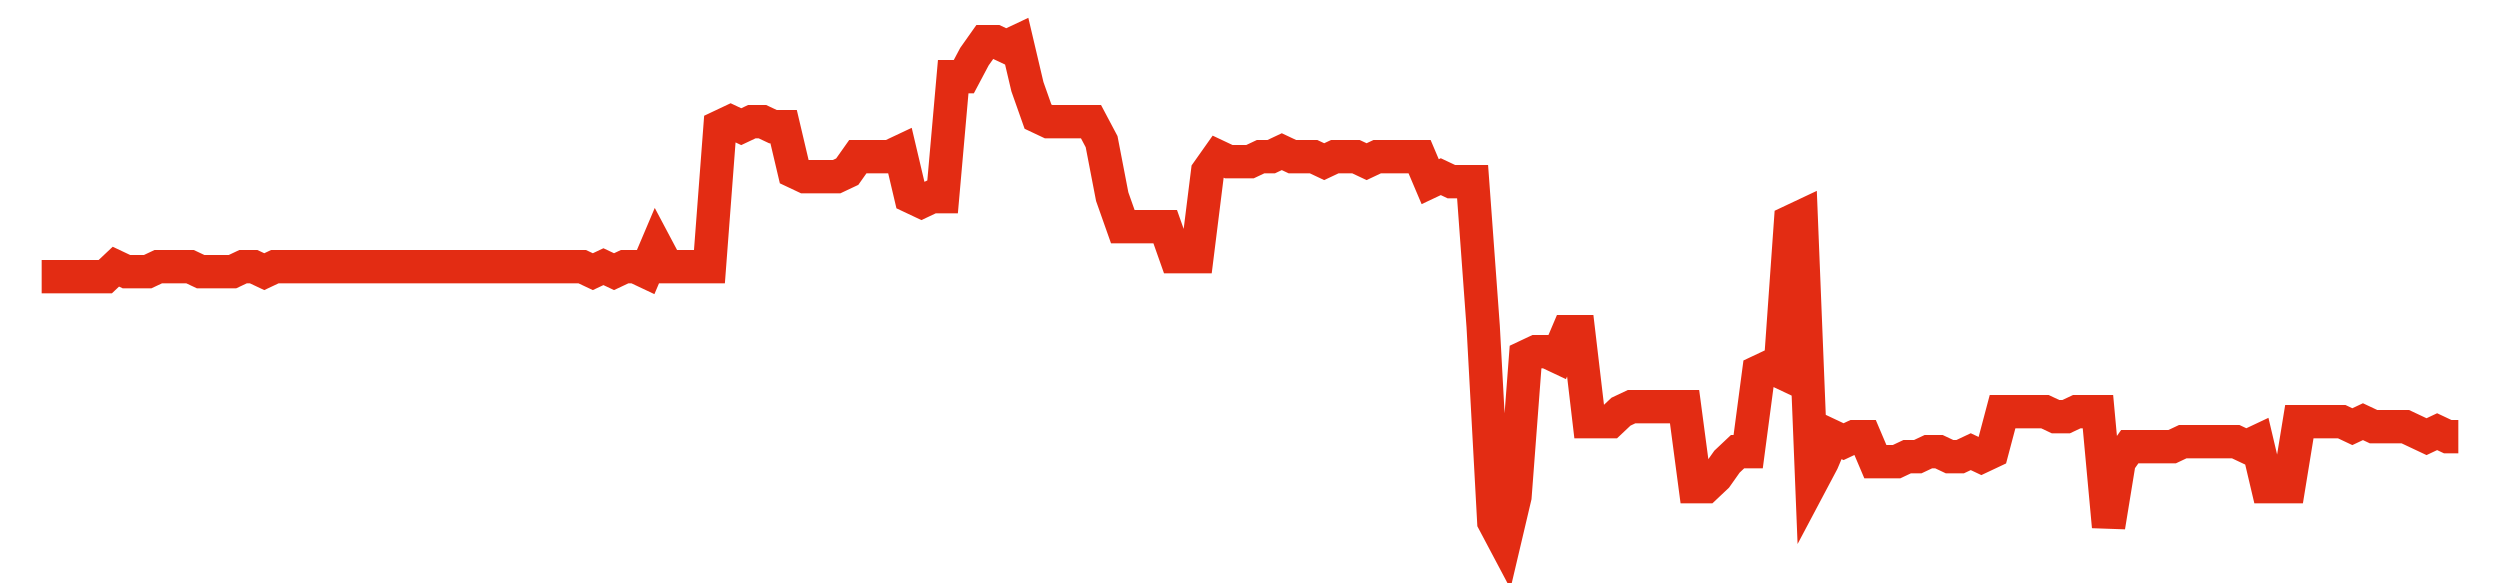 <svg width="300" height="70" viewBox="0 0 300 70" xmlns="http://www.w3.org/2000/svg">
    <path d="M 5,33.2 L 6.272,33.2 L 7.544,33.2 L 8.816,33.2 L 10.088,33.2 L 11.36,33.2 L 12.632,33.2 L 13.904,32 L 15.175,32.6 L 16.447,32.6 L 17.719,32.6 L 18.991,32 L 20.263,32 L 21.535,32 L 22.807,32 L 24.079,32.6 L 25.351,32.6 L 26.623,32.6 L 27.895,32.6 L 29.167,32 L 30.439,32 L 31.711,32.6 L 32.982,32 L 34.254,32 L 35.526,32 L 36.798,32 L 38.07,32 L 39.342,32 L 40.614,32 L 41.886,32 L 43.158,32 L 44.43,32 L 45.702,32 L 46.974,32 L 48.246,32 L 49.518,32 L 50.789,32 L 52.061,32 L 53.333,32 L 54.605,32 L 55.877,32 L 57.149,32 L 58.421,32 L 59.693,32 L 60.965,32 L 62.237,32 L 63.509,32 L 64.781,32 L 66.053,32 L 67.325,32 L 68.596,32 L 69.868,32 L 71.14,32.6 L 72.412,32 L 73.684,32.6 L 74.956,32 L 76.228,32 L 77.5,32.6 L 78.772,29.6 L 80.044,32 L 81.316,32 L 82.588,32 L 83.86,32 L 85.132,32 L 86.404,15.2 L 87.675,14.6 L 88.947,15.2 L 90.219,14.6 L 91.491,14.6 L 92.763,15.2 L 94.035,15.2 L 95.307,20.6 L 96.579,21.2 L 97.851,21.2 L 99.123,21.2 L 100.395,21.2 L 101.667,20.6 L 102.939,18.8 L 104.211,18.8 L 105.482,18.8 L 106.754,18.8 L 108.026,18.2 L 109.298,23.6 L 110.57,24.2 L 111.842,23.6 L 113.114,23.6 L 114.386,9.2 L 115.658,9.2 L 116.93,6.8 L 118.202,5 L 119.474,5 L 120.746,5.6 L 122.018,5 L 123.289,10.4 L 124.561,14 L 125.833,14.6 L 127.105,14.6 L 128.377,14.6 L 129.649,14.6 L 130.921,14.6 L 132.193,17 L 133.465,23.6 L 134.737,27.2 L 136.009,27.2 L 137.281,27.2 L 138.553,27.2 L 139.825,27.2 L 141.096,30.8 L 142.368,30.8 L 143.64,30.8 L 144.912,20.6 L 146.184,18.8 L 147.456,19.4 L 148.728,19.4 L 150,19.4 L 151.272,18.8 L 152.544,18.8 L 153.816,18.2 L 155.088,18.8 L 156.36,18.8 L 157.632,18.8 L 158.904,19.4 L 160.175,18.8 L 161.447,18.8 L 162.719,18.8 L 163.991,19.4 L 165.263,18.8 L 166.535,18.8 L 167.807,18.8 L 169.079,18.8 L 170.351,18.8 L 171.623,21.8 L 172.895,21.2 L 174.167,21.8 L 175.439,21.8 L 176.711,21.8 L 177.982,39.2 L 179.254,62.6 L 180.526,65 L 181.798,59.6 L 183.07,42.8 L 184.342,42.2 L 185.614,42.2 L 186.886,42.8 L 188.158,39.8 L 189.43,39.8 L 190.702,50.6 L 191.974,50.6 L 193.246,50.6 L 194.518,49.4 L 195.789,48.8 L 197.061,48.8 L 198.333,48.8 L 199.605,48.8 L 200.877,48.8 L 202.149,48.8 L 203.421,58.4 L 204.693,58.4 L 205.965,57.2 L 207.237,55.4 L 208.509,54.2 L 209.781,54.2 L 211.053,44.6 L 212.325,44 L 213.596,44.6 L 214.868,26.6 L 216.14,26 L 217.412,57.8 L 218.684,55.4 L 219.956,52.4 L 221.228,53 L 222.5,52.4 L 223.772,52.4 L 225.044,55.4 L 226.316,55.4 L 227.588,55.4 L 228.86,54.8 L 230.132,54.8 L 231.404,54.2 L 232.675,54.2 L 233.947,54.8 L 235.219,54.8 L 236.491,54.2 L 237.763,54.8 L 239.035,54.2 L 240.307,49.4 L 241.579,49.4 L 242.851,49.4 L 244.123,49.4 L 245.395,49.4 L 246.667,50 L 247.939,50 L 249.211,49.4 L 250.482,49.4 L 251.754,49.4 L 253.026,63.2 L 254.298,55.4 L 255.57,53.6 L 256.842,53.6 L 258.114,53.6 L 259.386,53.6 L 260.658,53.6 L 261.93,53 L 263.202,53 L 264.474,53 L 265.746,53 L 267.018,53 L 268.289,53 L 269.561,53.6 L 270.833,53 L 272.105,58.4 L 273.377,58.4 L 274.649,58.4 L 275.921,50.6 L 277.193,50.6 L 278.465,50.6 L 279.737,50.6 L 281.009,50.6 L 282.281,51.2 L 283.553,50.6 L 284.825,51.2 L 286.096,51.2 L 287.368,51.2 L 288.64,51.2 L 289.912,51.8 L 291.184,52.4 L 292.456,51.8 L 293.728,52.4 L 295,52.4" fill="none" stroke="#E32C13" stroke-width="4"/>
</svg>